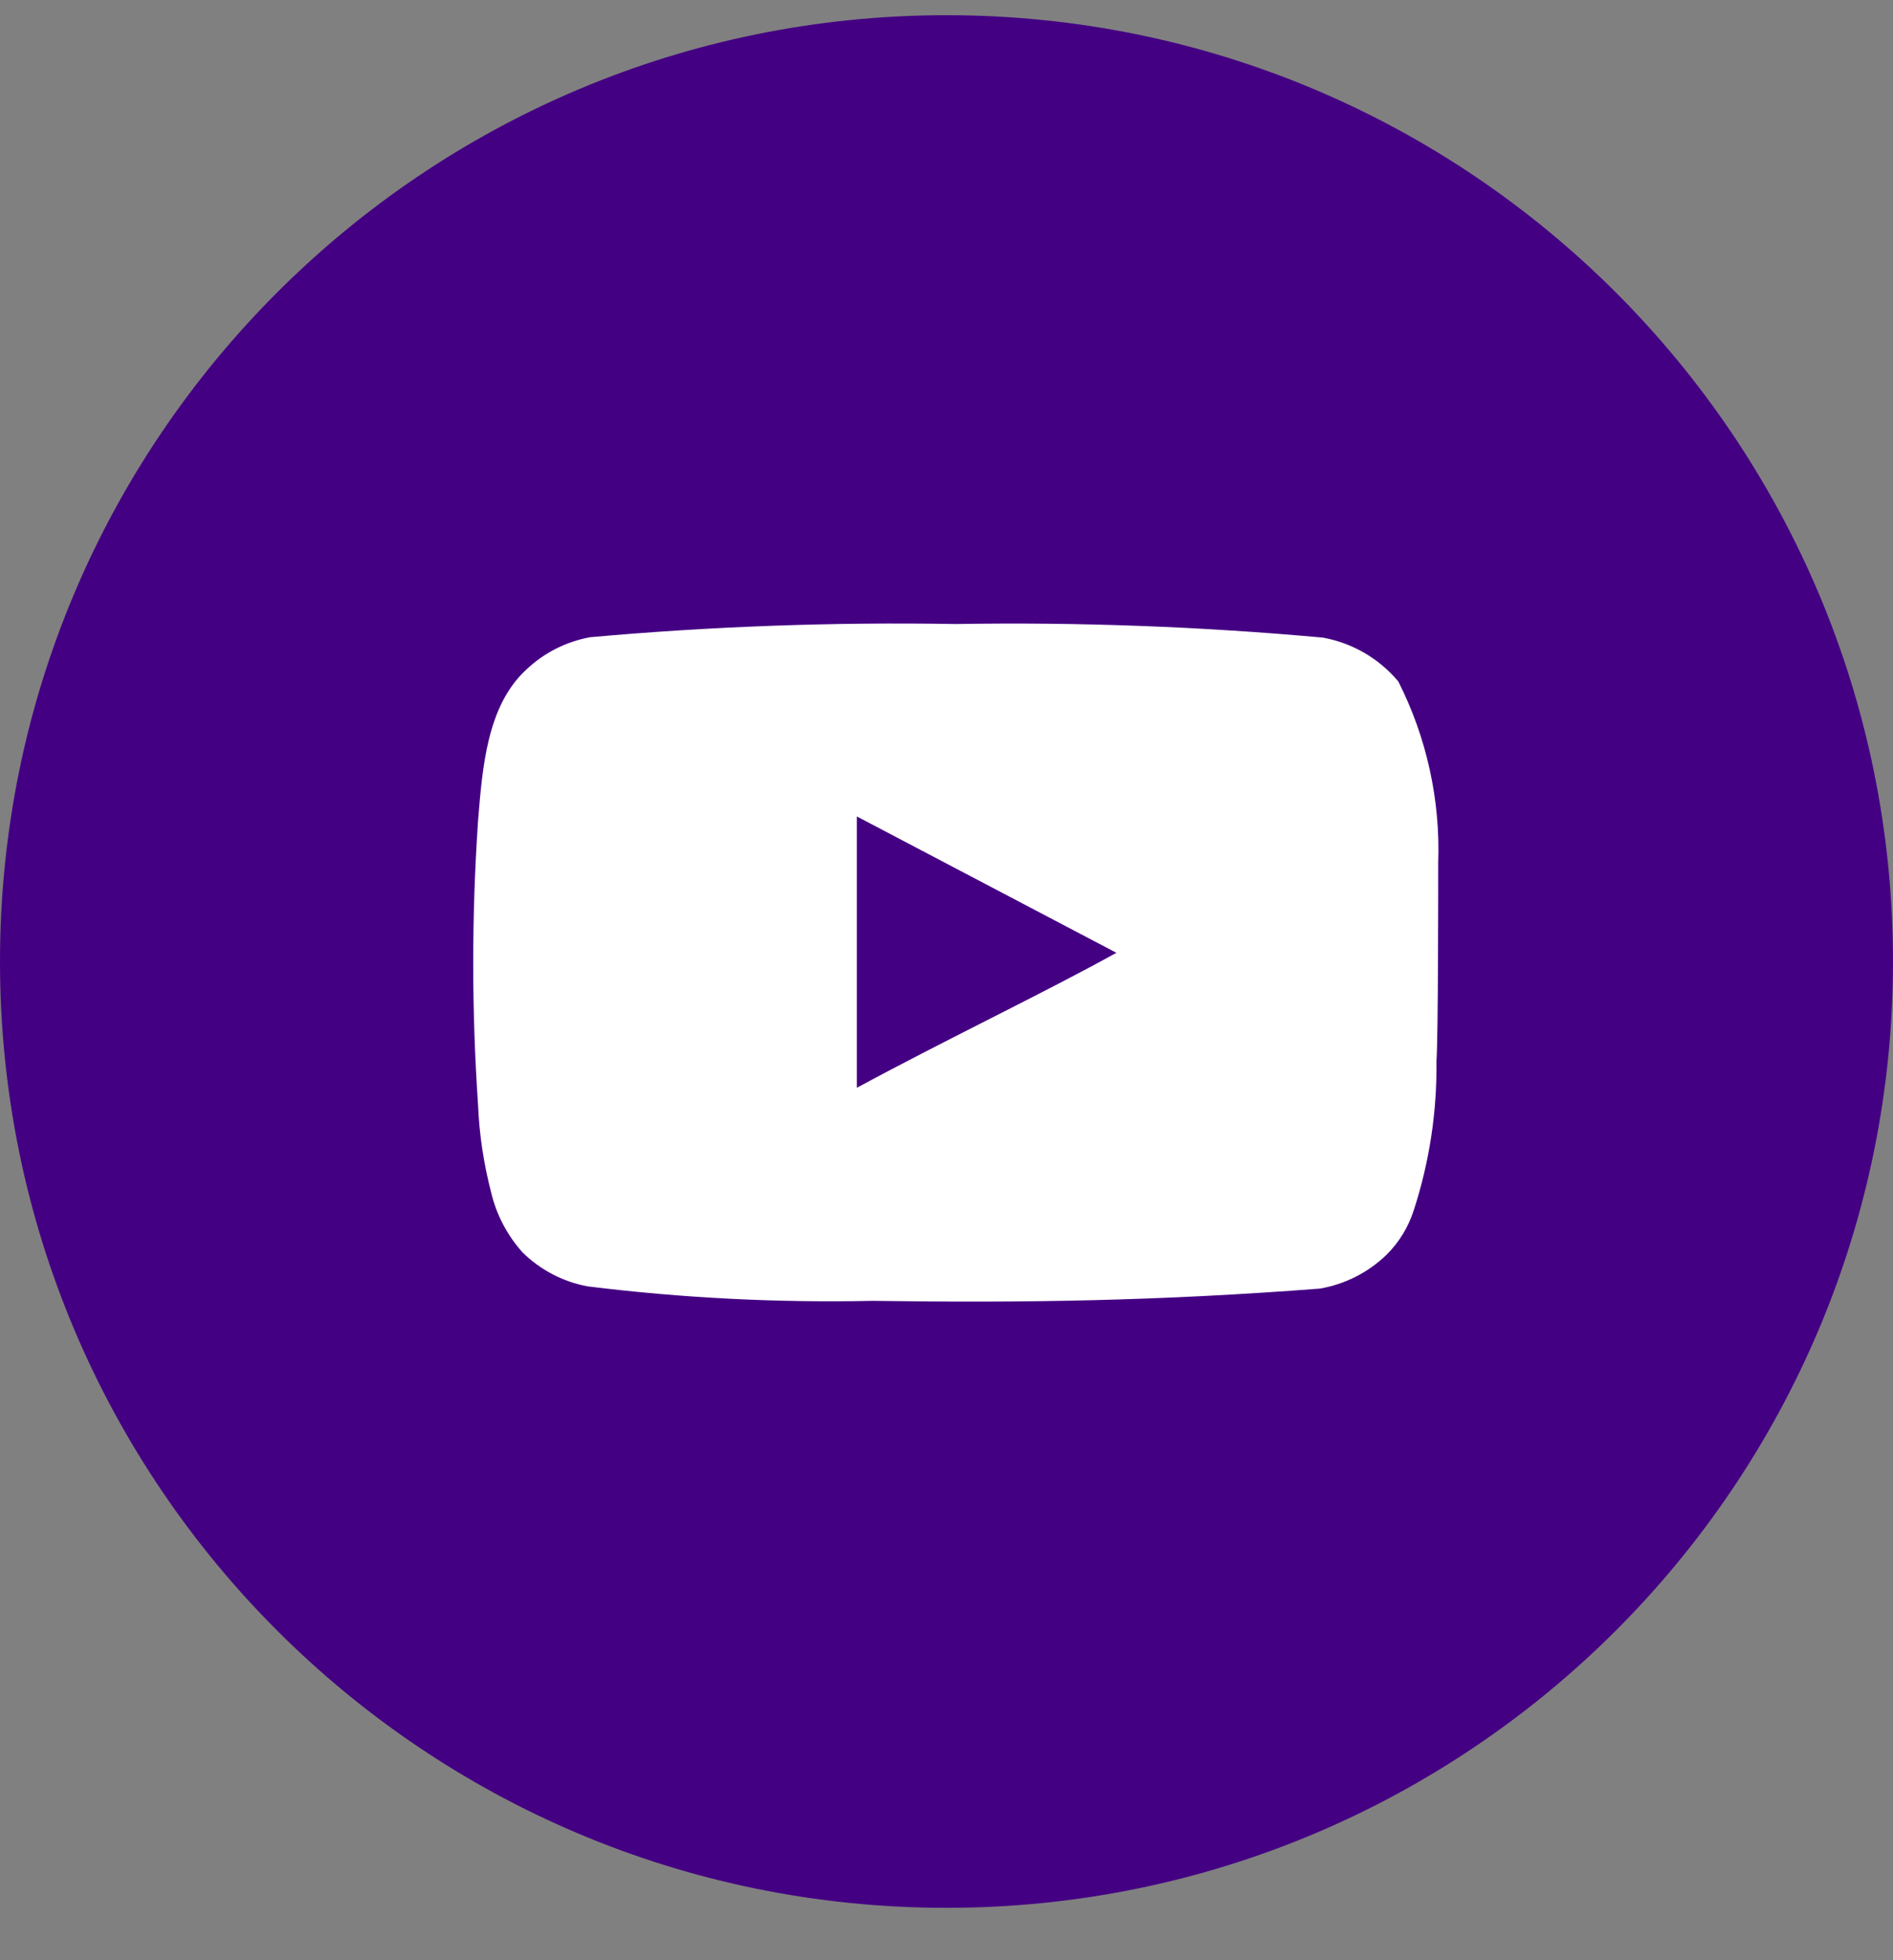 <?xml version="1.0" encoding="UTF-8"?>
<svg xmlns="http://www.w3.org/2000/svg" width="28" height="29" viewBox="0 0 28 29" fill="none">
  <rect x="0" y="0" width="28" height="29" fill="#808080" stroke="none"/>
  <g clip-path="url(#clip0_2662_8126)">
    <path d="M28 14.225C28 6.493 21.732 0.225 14 0.225C6.268 0.225 0 6.493 0 14.225C0 21.957 6.268 28.225 14 28.225C21.732 28.225 28 21.957 28 14.225Z" fill="#440083"></path>
    <path d="M21.273 12.76C21.305 11.832 21.102 10.911 20.683 10.082C20.398 9.742 20.004 9.512 19.567 9.433C17.763 9.269 15.951 9.202 14.139 9.232C12.334 9.201 10.529 9.266 8.731 9.427C8.375 9.491 8.046 9.658 7.784 9.907C7.2 10.445 7.135 11.366 7.071 12.144C6.976 13.543 6.976 14.947 7.071 16.346C7.089 16.784 7.155 17.219 7.265 17.643C7.343 17.971 7.502 18.274 7.726 18.525C7.99 18.787 8.326 18.963 8.692 19.031C10.09 19.204 11.499 19.275 12.907 19.245C15.177 19.278 17.168 19.245 19.522 19.064C19.896 19 20.243 18.823 20.514 18.558C20.696 18.376 20.831 18.154 20.91 17.909C21.142 17.198 21.256 16.453 21.247 15.704C21.273 15.341 21.273 13.149 21.273 12.76ZM12.674 16.093V12.079L16.513 14.096C15.436 14.693 14.016 15.367 12.674 16.093Z" fill="white"></path>
  </g>
  <defs>
    <clipPath id="clip0_2662_8126">
      <rect width="28" height="29" fill="white"></rect>
    </clipPath>
  </defs>
</svg>
